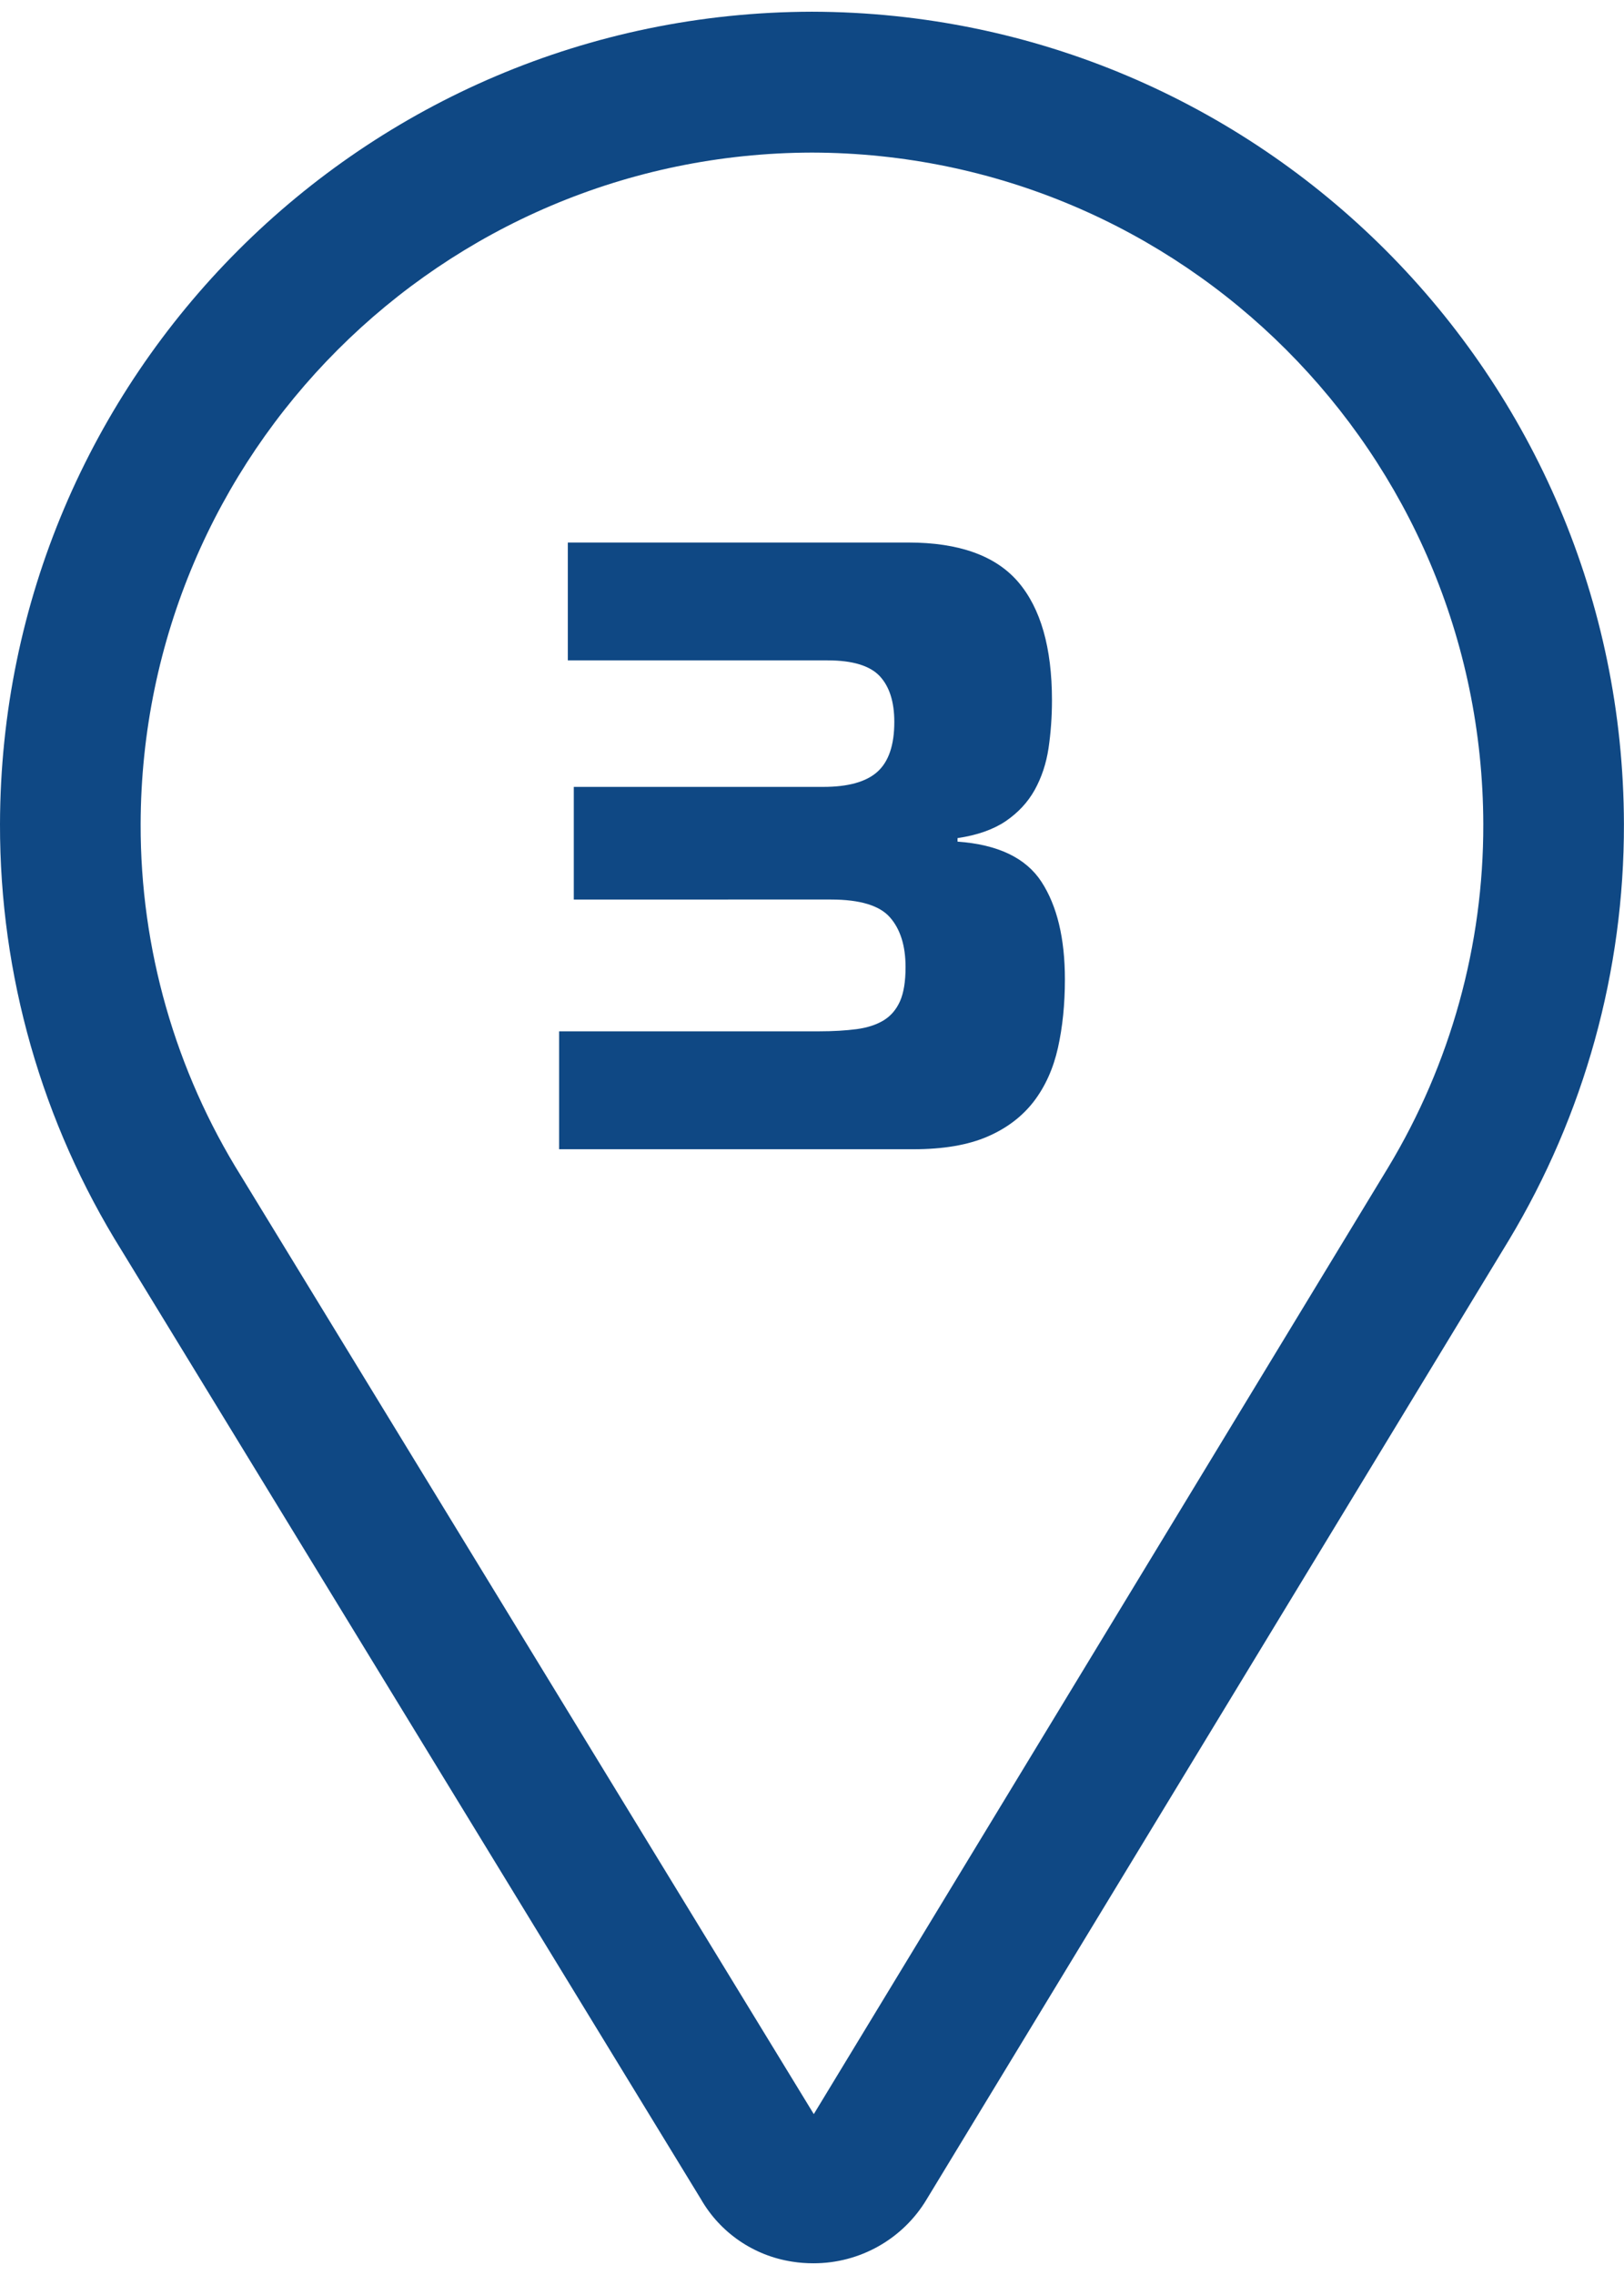 <?xml version="1.0" encoding="utf-8"?>
<svg xmlns="http://www.w3.org/2000/svg" xmlns:xlink="http://www.w3.org/1999/xlink" version="1.1" id="Ebene_1" x="0px" y="0px" viewBox="0 0 23.095 32" style="enable-background:new 0 0 23.095 32;" xml:space="preserve" width="30" height="42">
<style type="text/css">
	.st0{fill:#0F4884;}
	.st1{enable-background:new    ;}
</style>
<g>
	<path id="Pfad_189_2_" class="st0" d="M11.568,32c-0.101,0-0.201-0.007-0.3-0.023   c-0.547-0.083-1.026-0.41-1.301-0.89L1.73,17.606C0.595,15.789-0.004,13.689,0,11.547   C0.013,5.175,5.175,0.013,11.547,0l0,0c6.372,0.013,11.534,5.175,11.547,11.547   c0.004,2.084-0.563,4.13-1.638,5.915l-8.276,13.626C12.842,31.655,12.229,32.001,11.568,32z M11.684,30.061   L11.684,30.061z M11.466,30.061v0.004V30.061z M11.547,2.002C6.28,2.014,2.013,6.28,2,11.547   c-0.004,1.769,0.492,3.504,1.43,5.004l8.143,13.329l8.17-13.457c0.887-1.471,1.355-3.158,1.351-4.876   C21.082,6.28,16.814,2.014,11.547,2.002z"/>
	<g class="st1">
		<path class="st0" d="M7.951,14.491h3.695c0.205,0,0.383-0.011,0.536-0.031c0.152-0.02,0.279-0.062,0.381-0.123    c0.103-0.062,0.181-0.152,0.235-0.271c0.053-0.119,0.08-0.281,0.08-0.487c0-0.304-0.074-0.54-0.222-0.708    c-0.147-0.168-0.427-0.253-0.838-0.253H8.16V11.017h3.548c0.353,0,0.61-0.071,0.77-0.215    s0.24-0.38,0.24-0.708c0-0.288-0.07-0.505-0.209-0.653c-0.14-0.147-0.386-0.222-0.739-0.222h-3.695v-1.675h4.84    c0.723,0,1.244,0.187,1.565,0.561c0.32,0.374,0.48,0.934,0.48,1.681c0,0.238-0.017,0.466-0.049,0.683    c-0.033,0.218-0.099,0.415-0.197,0.592c-0.099,0.177-0.237,0.324-0.413,0.444c-0.177,0.119-0.405,0.199-0.684,0.24    v0.05c0.575,0.041,0.974,0.232,1.195,0.573c0.221,0.341,0.332,0.802,0.332,1.385    c0,0.353-0.033,0.677-0.099,0.973c-0.066,0.295-0.181,0.55-0.345,0.764c-0.165,0.213-0.384,0.38-0.659,0.498    c-0.276,0.119-0.626,0.179-1.053,0.179H7.951V14.491z"/>
	</g>
</g>
</svg>
